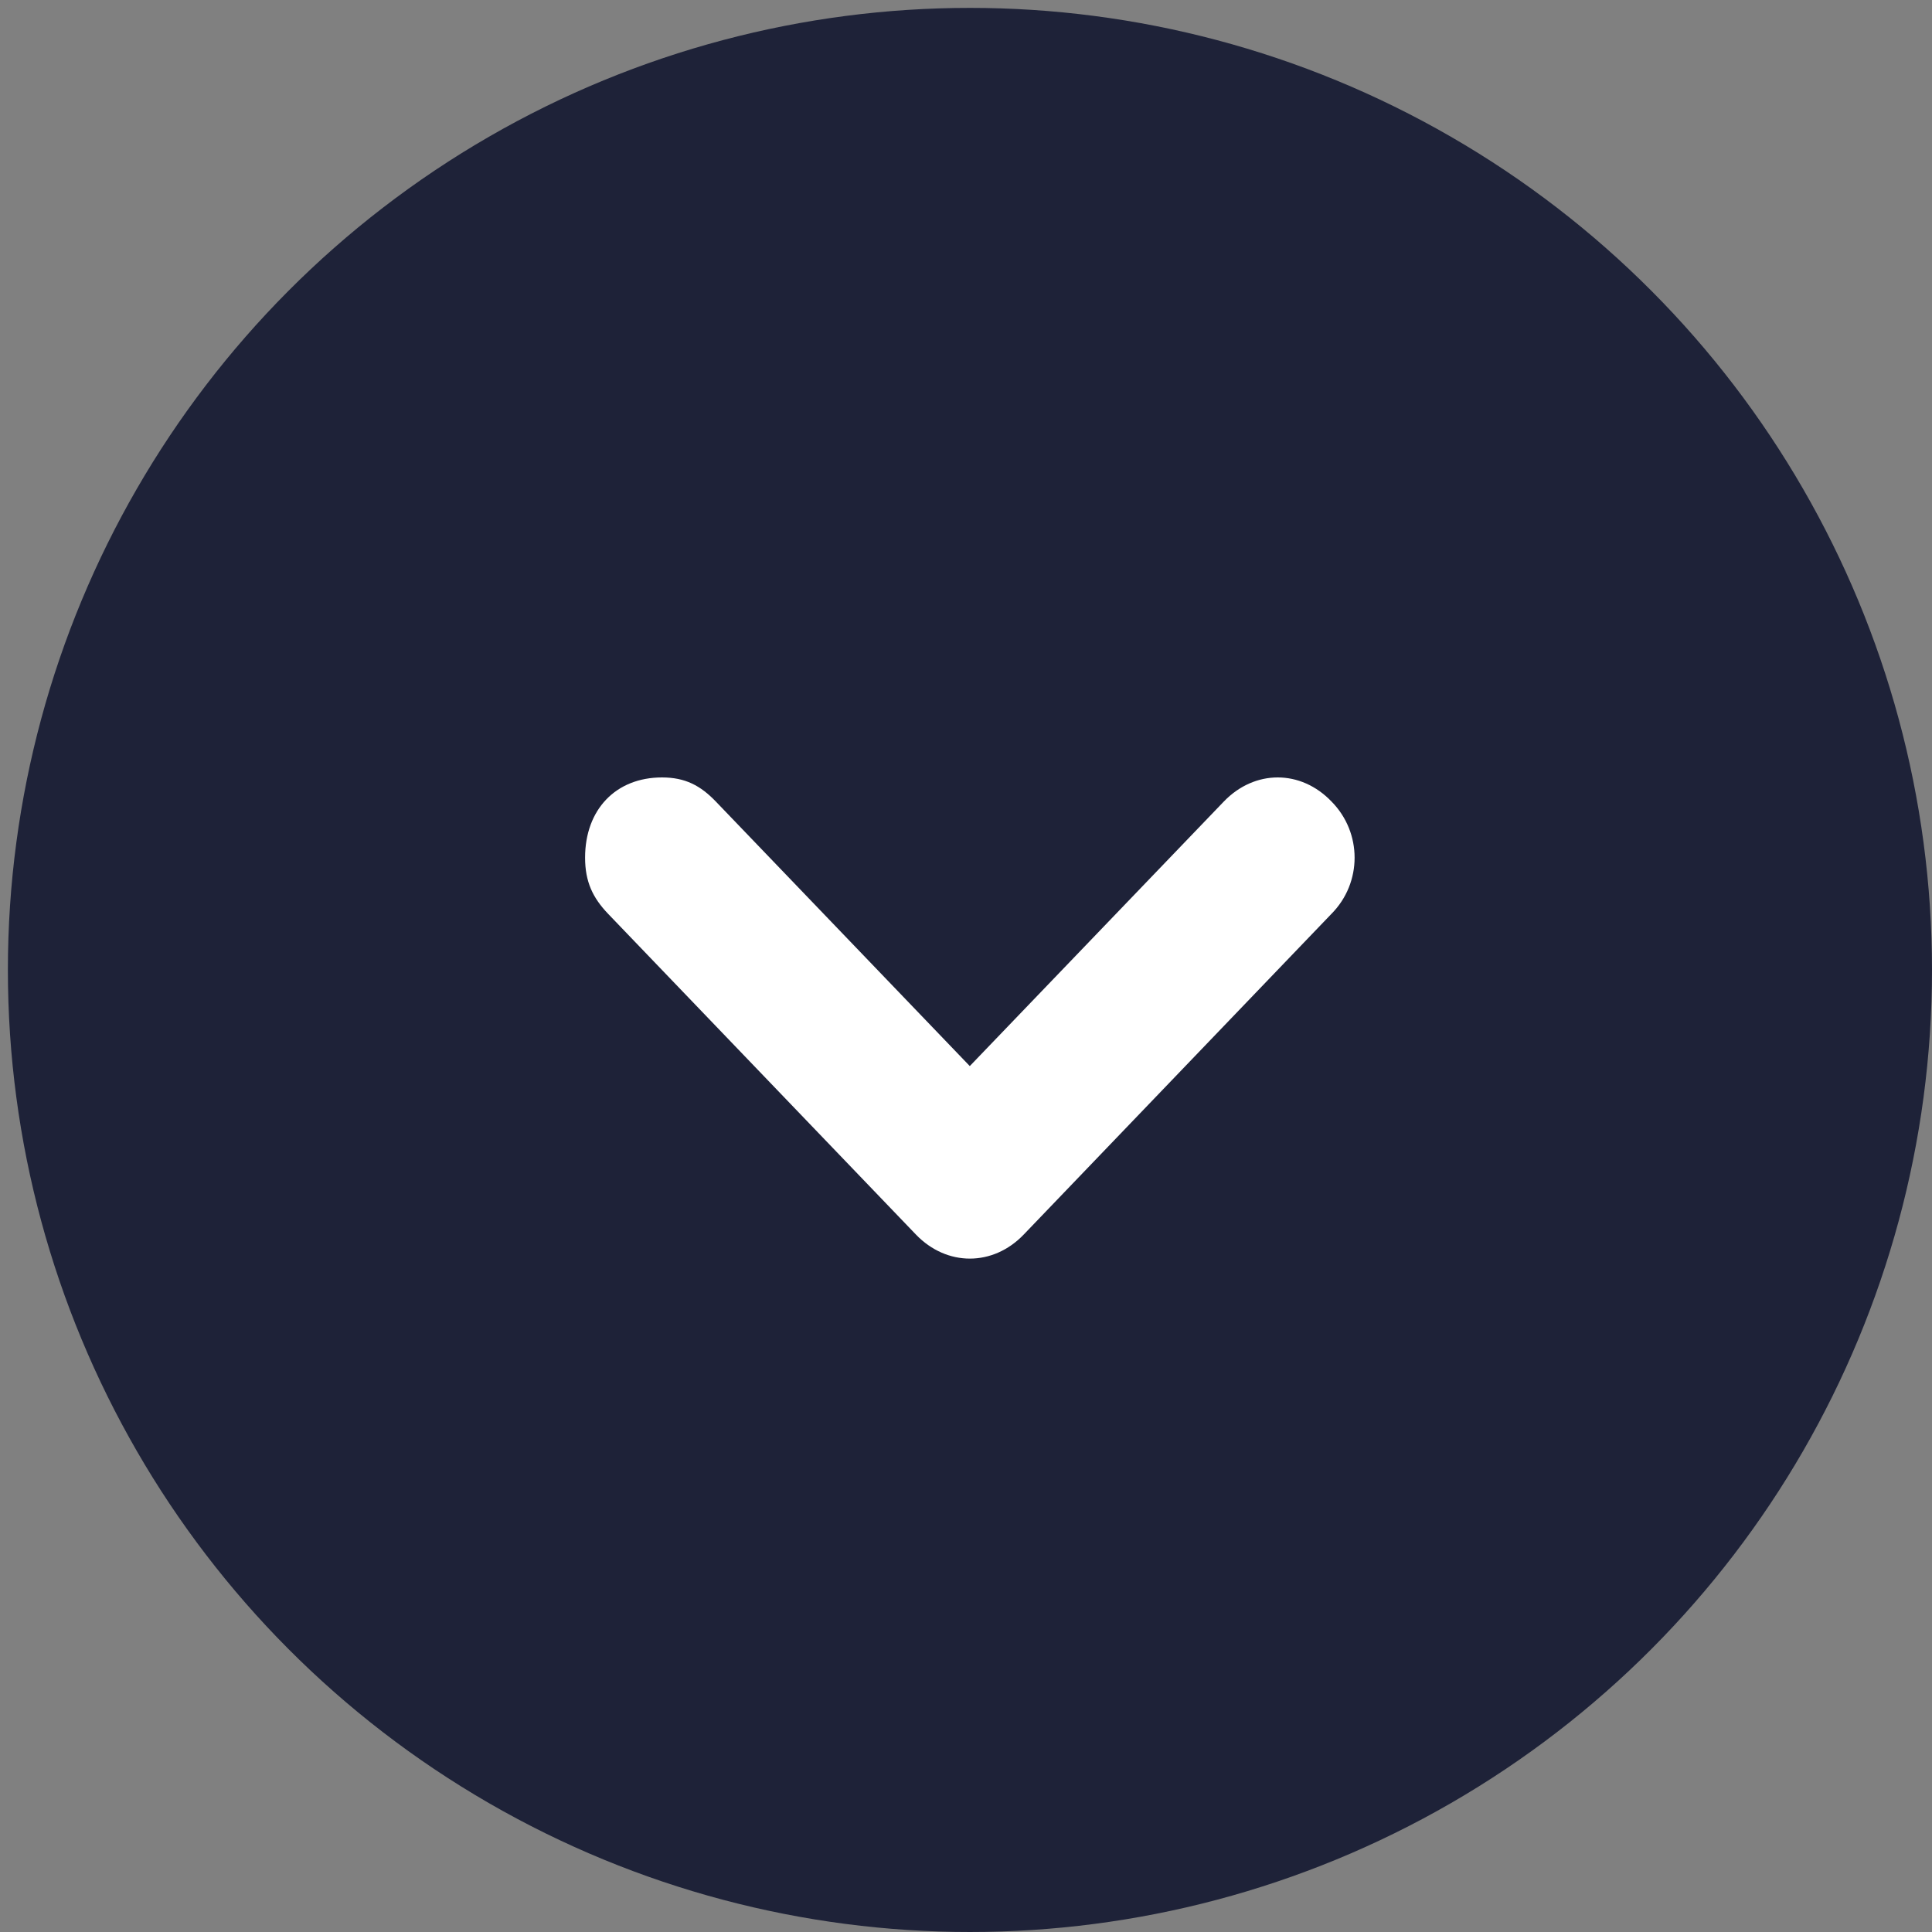 <?xml version="1.0" encoding="utf-8"?>
<!-- Generator: Adobe Illustrator 16.0.0, SVG Export Plug-In . SVG Version: 6.00 Build 0)  -->
<!DOCTYPE svg PUBLIC "-//W3C//DTD SVG 1.1//EN" "http://www.w3.org/Graphics/SVG/1.1/DTD/svg11.dtd">
<svg version="1.1" id="Layer_1" xmlns="http://www.w3.org/2000/svg" xmlns:xlink="http://www.w3.org/1999/xlink" x="0px" y="0px"
	 width="25px" height="25px" viewBox="0 0 25 25" enable-background="new 0 0 25 25" xml:space="preserve">
<rect x="0" y="0" width="25" height="25" fill="#808080" stroke="none"/>
<circle fill="#1E2238" cx="12.551" cy="12.551" r="12.449"/>
<path fill="#FFFFFF" d="M17.23,11.824c0.398-0.402,0.398-1.049,0-1.452c-0.398-0.416-0.994-0.416-1.394,0l-3.287,3.423l-3.286-3.423
	c-0.2-0.208-0.398-0.312-0.697-0.312c-0.598,0-0.995,0.416-0.995,1.038c0,0.311,0.099,0.519,0.298,0.727l3.983,4.15
	c0.399,0.415,0.997,0.415,1.395,0L17.23,11.824z"/>
</svg>
